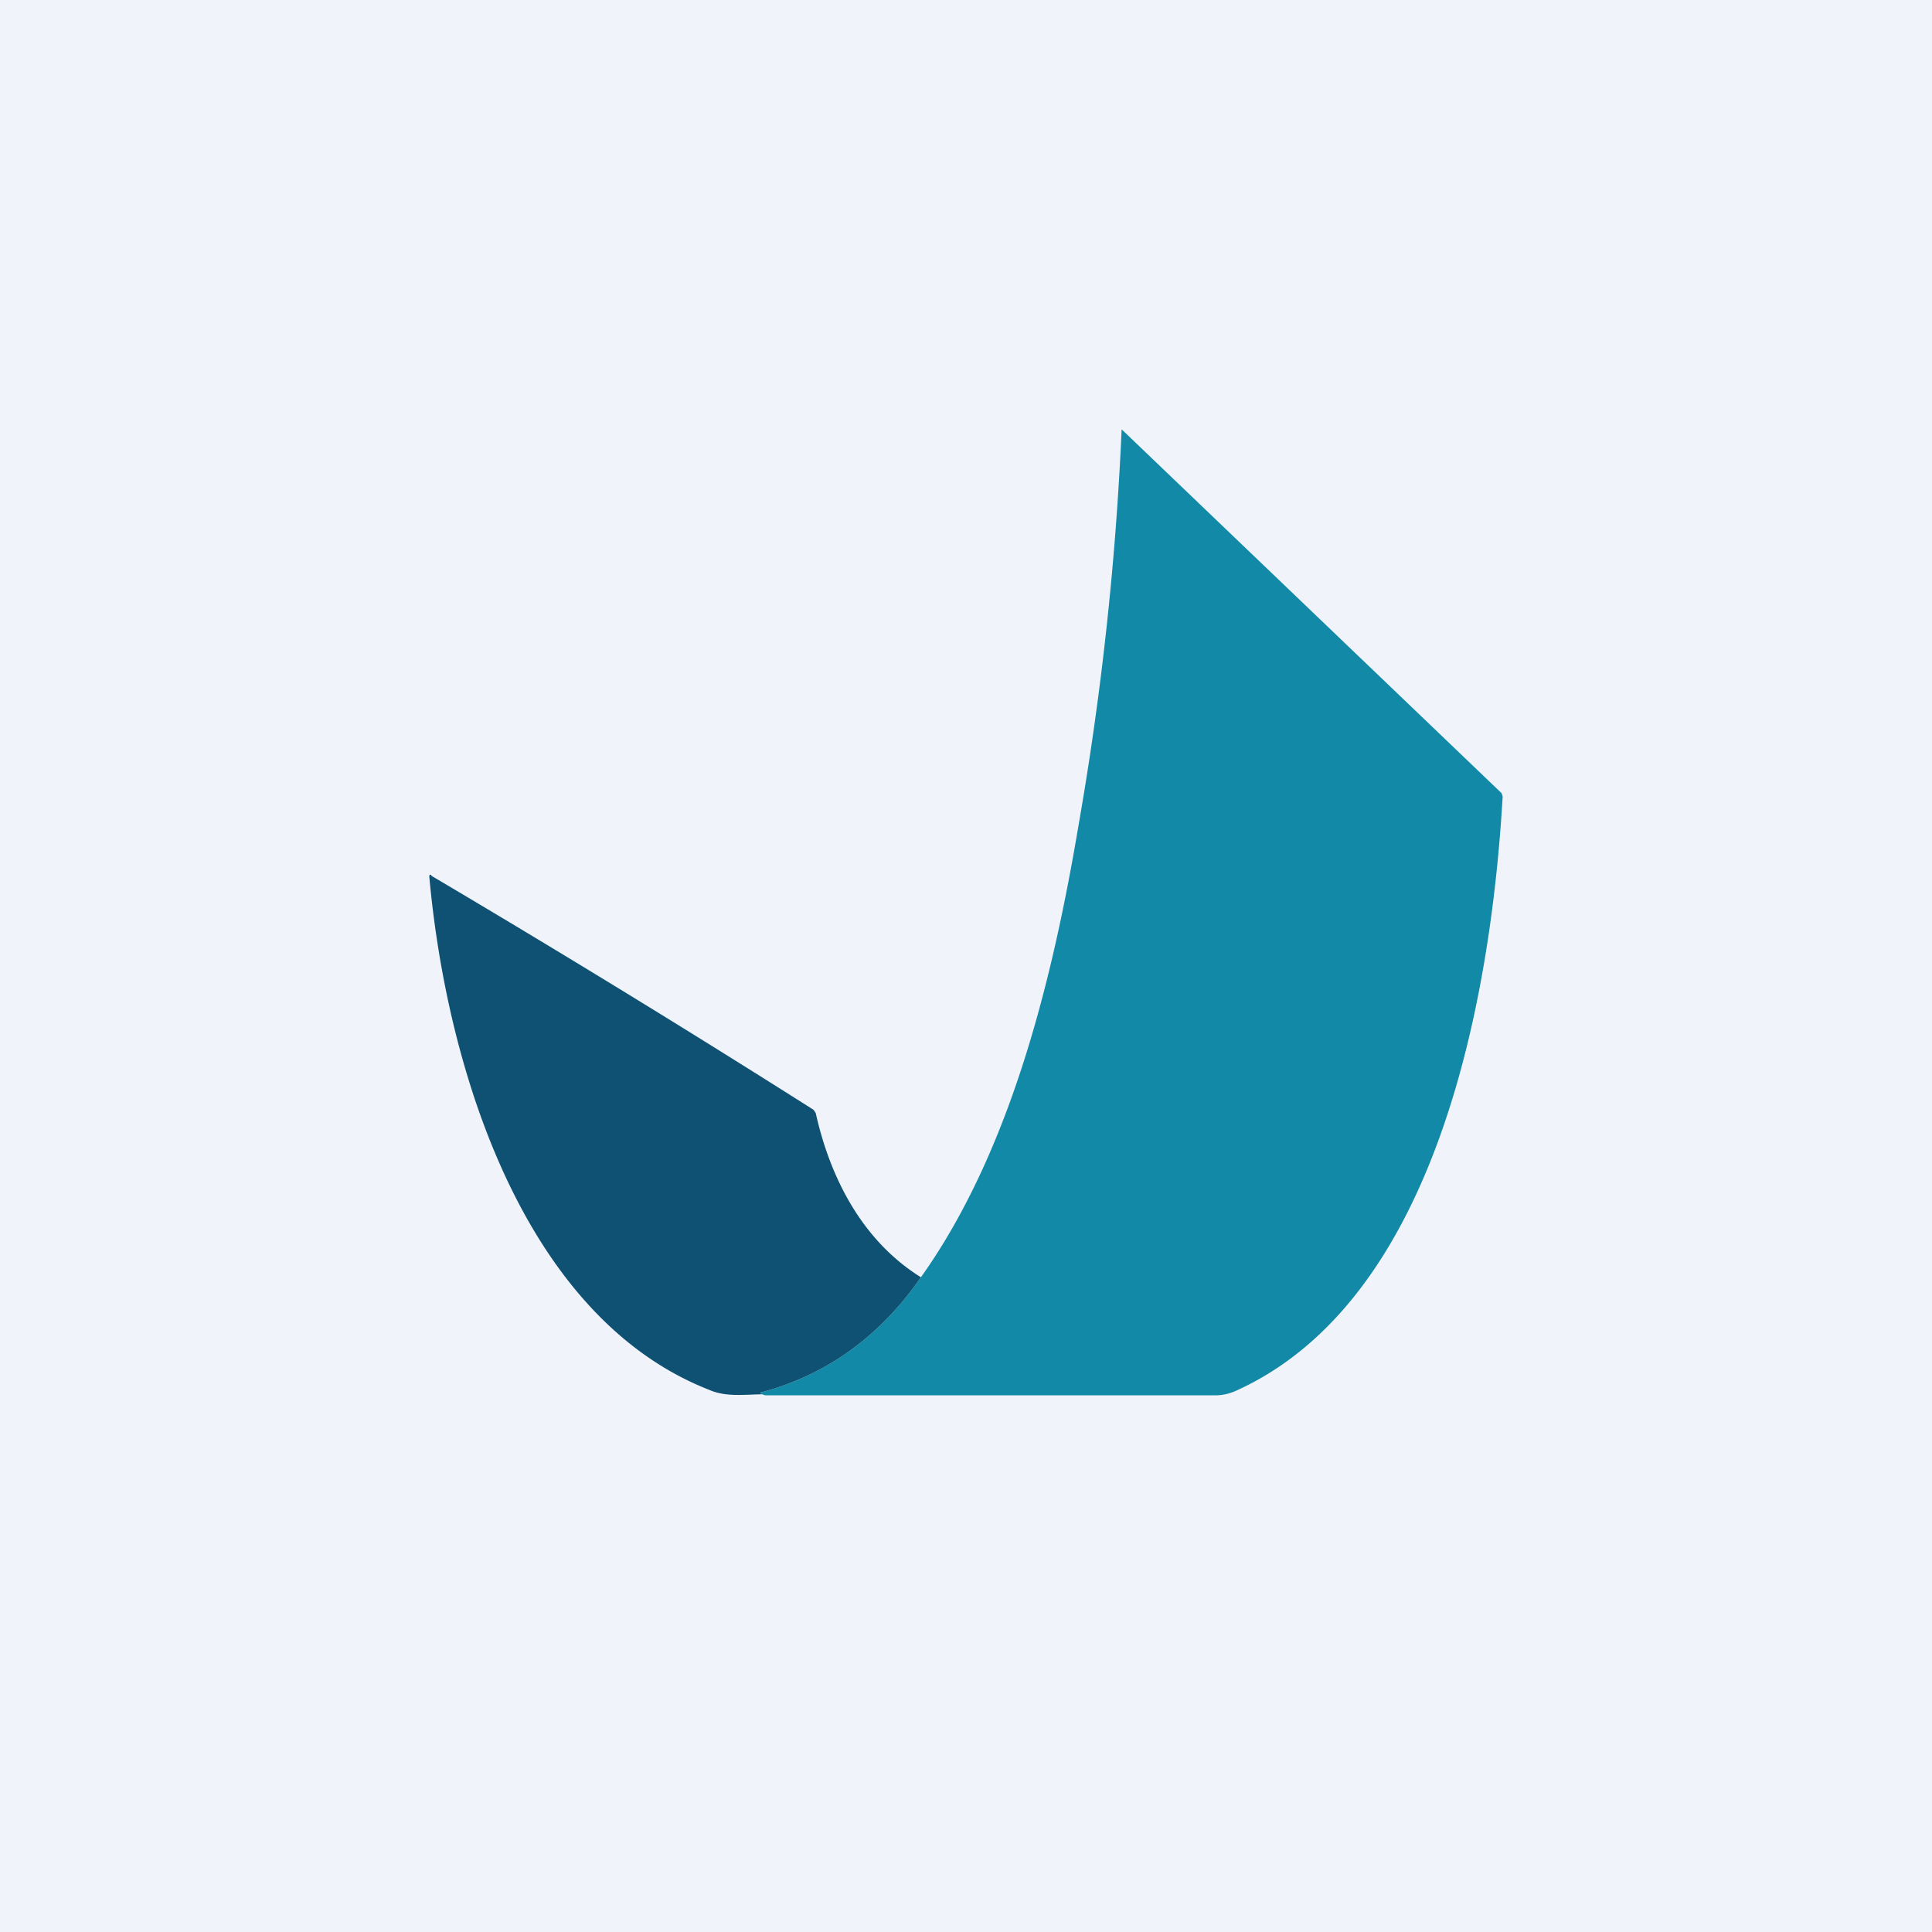 <!-- by TradingView --><svg width="18" height="18" viewBox="0 0 18 18" xmlns="http://www.w3.org/2000/svg"><path fill="#F0F3FA" d="M0 0h18v18H0z"/><path d="m7.13 13-.03-.01c-.02-.01-.02-.02 0-.02.6-.16 1.1-.52 1.48-1.07.84-1.18 1.23-2.79 1.47-4.22a28.69 28.69 0 0 0 .4-3.68l3.54 3.39.01.03c-.11 1.9-.62 4.7-2.49 5.54a.47.47 0 0 1-.19.04h-4.2Z" fill="#1189A7"/><path d="M8.58 11.9c-.38.55-.88.91-1.48 1.07-.02 0-.02.01 0 .02h.03c-.18 0-.36.03-.52-.04C4.87 12.27 4.16 9.94 4 8.17v-.01a.01.01 0 0 1 .02 0 133.48 133.48 0 0 1 3.56 2.18l.02.03c.14.63.45 1.2.98 1.53Z" fill="#0E5173"/></svg>